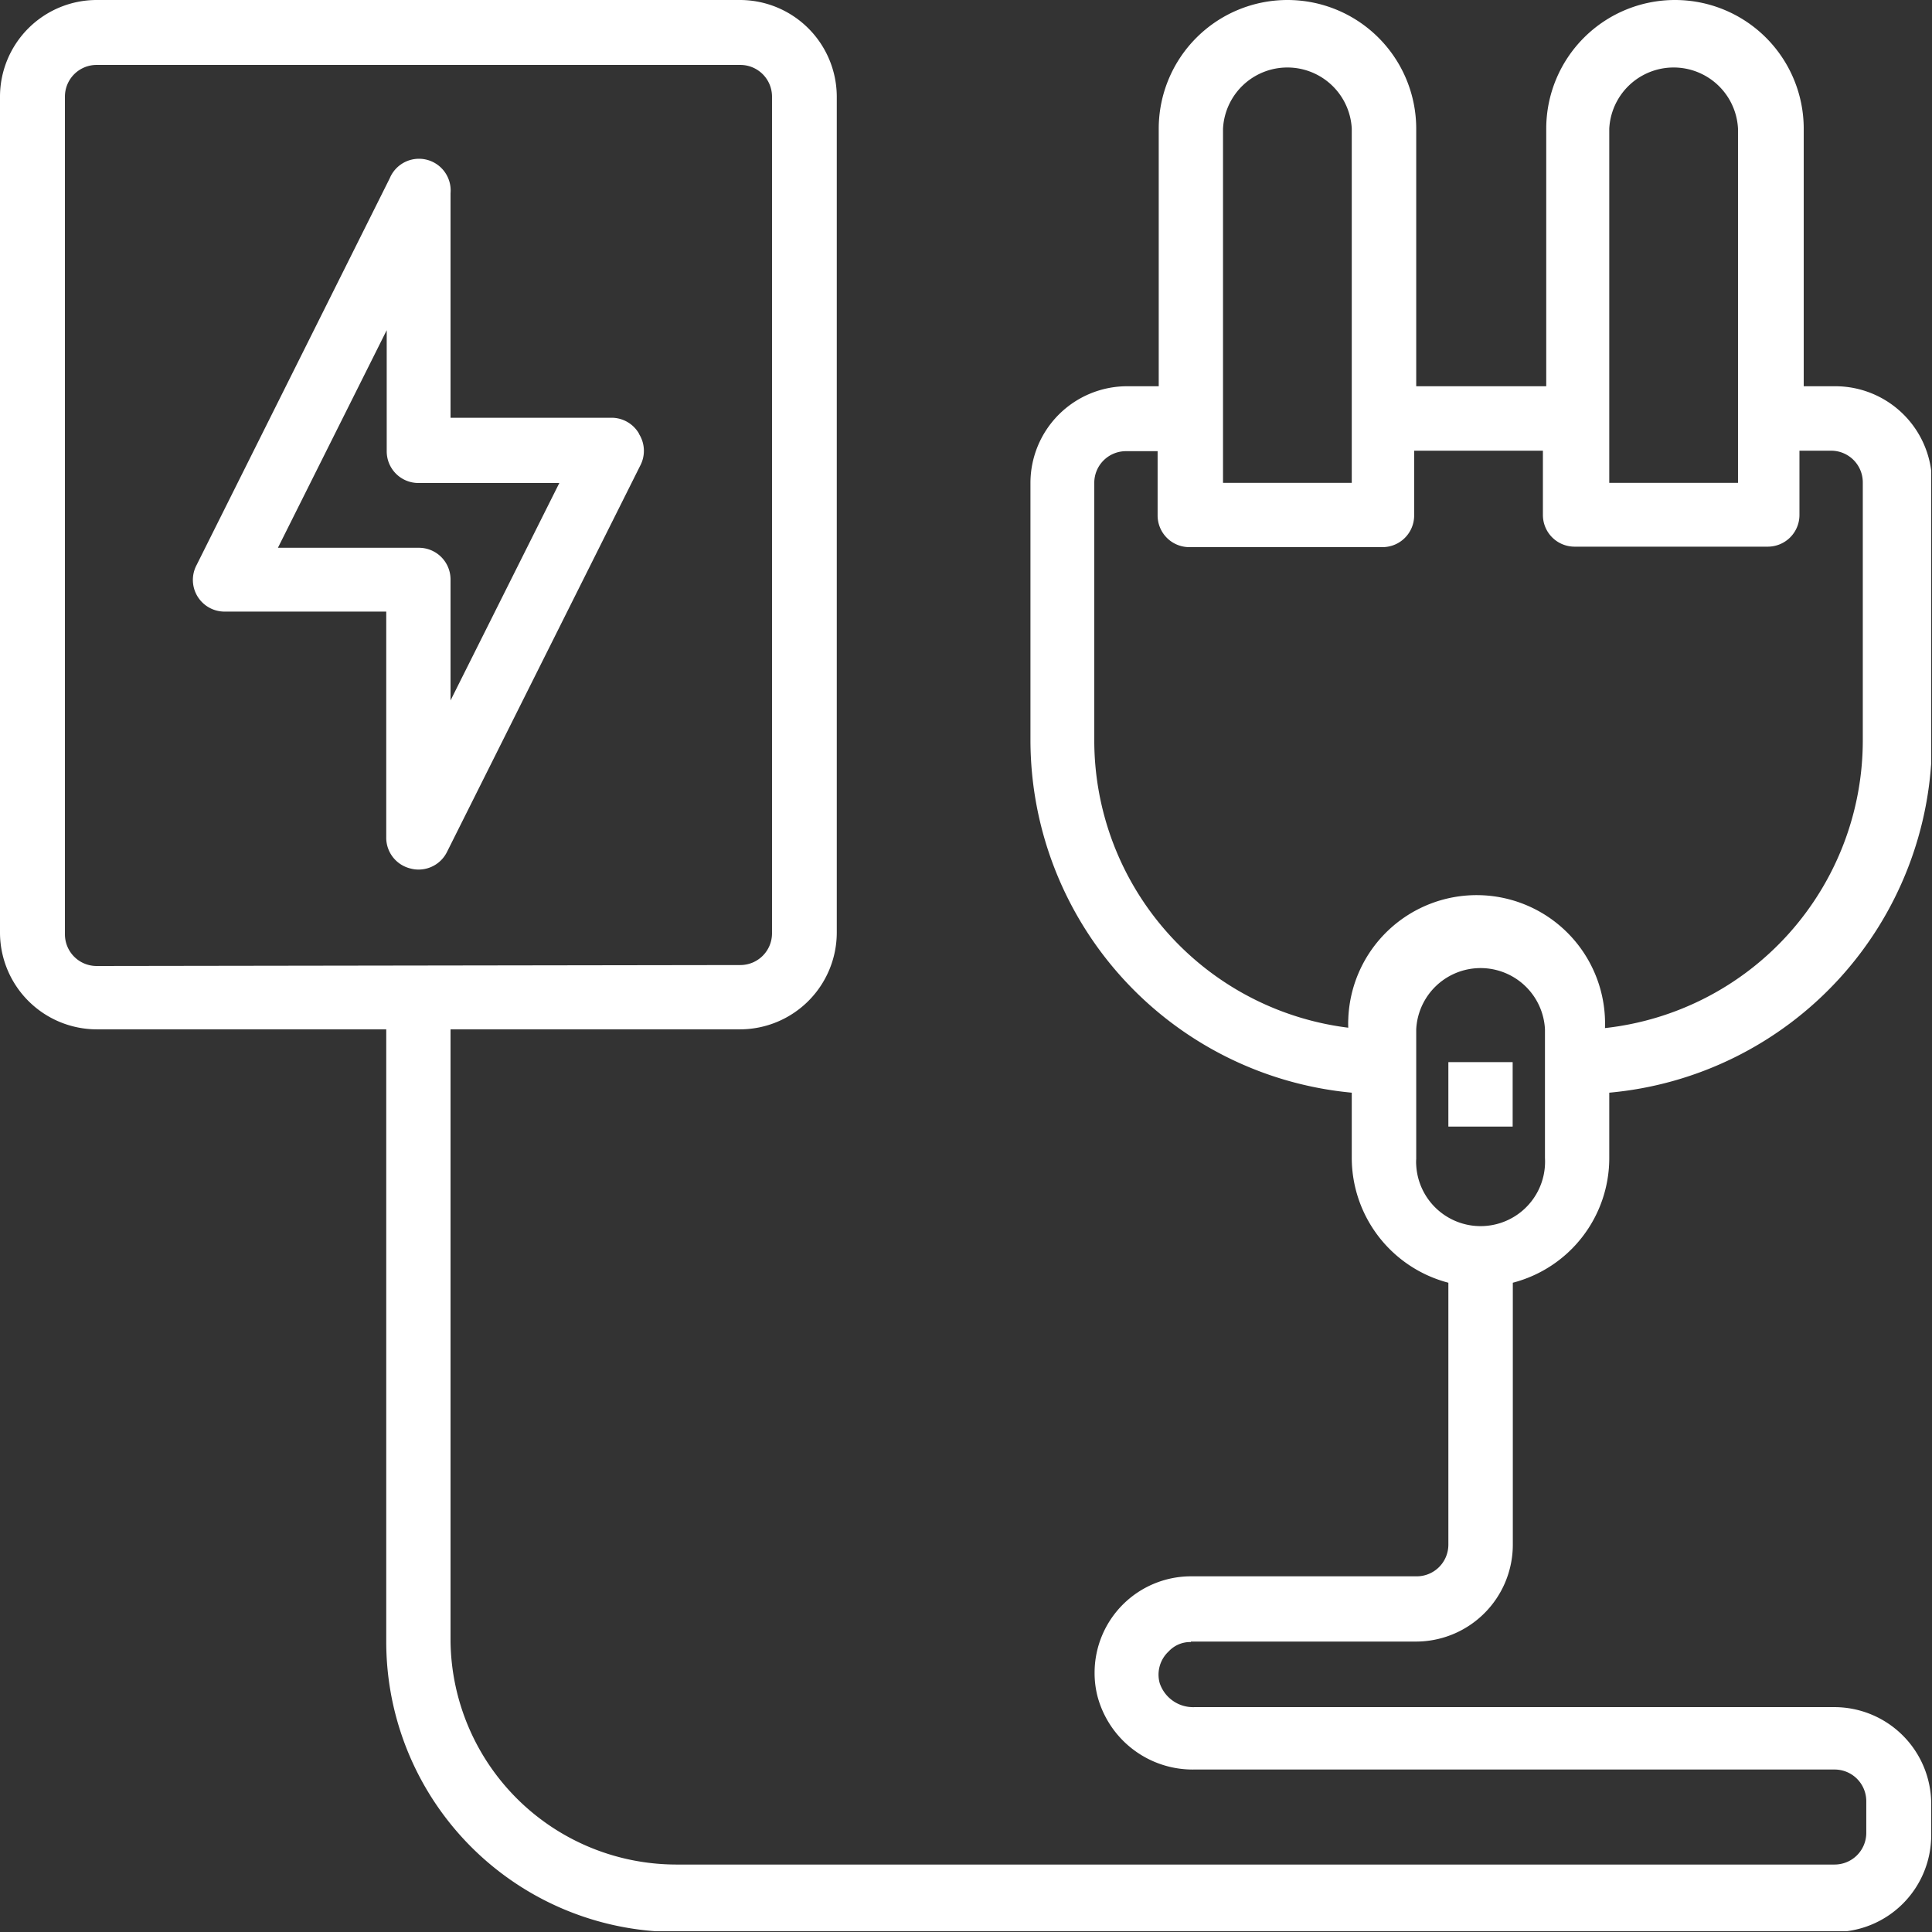 <svg id="Layer_1" data-name="Layer 1" xmlns="http://www.w3.org/2000/svg" xmlns:xlink="http://www.w3.org/1999/xlink" viewBox="0 0 122 122"><rect x="0" y="0" width="122" height="122" fill="#333333" stroke="none"/><defs><style>.cls-1{fill:none;}.cls-2{clip-path:url(#clip-path);}.cls-3{fill:#fff;}</style><clipPath id="clip-path" transform="translate(0 0)"><rect class="cls-1" width="121.95" height="121.95"/></clipPath></defs><title>caracteristicas-white</title><g class="cls-2"><path class="cls-3" d="M6.1,61a2,2,0,0,1-2-2V6.1a2,2,0,0,1,2-2H46.75a2,2,0,0,1,2,2V58.94a2,2,0,0,1-2,2ZM89.43,73.17V65a4.07,4.07,0,0,1,8.13,0v8.13a4.07,4.07,0,0,1-8.13.45v0a2.67,2.67,0,0,1,0-.4m-4-8.25A18.29,18.29,0,0,1,69.1,46.75V30.49a2,2,0,0,1,2-2h2v4.06a2,2,0,0,0,2,2H87.3a2,2,0,0,0,2-2V28.46h8.13v4.06a2,2,0,0,0,2,2h12.2a2,2,0,0,0,2-2V28.46h2a2,2,0,0,1,2,2V46.75a18.28,18.28,0,0,1-16.28,18.17,8.11,8.11,0,0,0-16.21-.57h0a5.42,5.42,0,0,0,0,.57M77.23,8.13a4.07,4.07,0,0,1,8.13,0V30.49H77.23Zm24.39,0a4.07,4.07,0,0,1,8.13,0V30.49h-8.13ZM75.2,103.66H89.43a6.12,6.12,0,0,0,6.1-6.1V81a8.13,8.13,0,0,0,6.09-7.85V69A22.39,22.39,0,0,0,122,46.75V30.49a6.11,6.11,0,0,0-6.1-6.1h-2V8.13a8.13,8.13,0,0,0-16.26,0V24.39H89.43V8.13a8.13,8.13,0,0,0-16.26,0V24.39h-2a6.11,6.11,0,0,0-6.1,6.1V46.75A22.38,22.38,0,0,0,85.36,69v4.17A8.16,8.16,0,0,0,91.46,81V97.54a2,2,0,0,1-2,2H75.2a6.09,6.09,0,0,0-6.08,6.09,5.9,5.9,0,0,0,.19,1.51,6.22,6.22,0,0,0,6.12,4.6h40.42a2,2,0,0,1,2,2v2a2,2,0,0,1-2,2H42.68a14.27,14.27,0,0,1-14.23-14.08V65h18.3a6.12,6.12,0,0,0,6.09-6.1V6.1A6.12,6.12,0,0,0,46.75,0H6.1A6.11,6.11,0,0,0,0,6.1V58.94A6.12,6.12,0,0,0,6.1,65H24.39v38.62A18.33,18.33,0,0,0,42.67,122h73.18a6.11,6.11,0,0,0,6.1-6.1v-2a6.12,6.12,0,0,0-6.1-6.1H75.43a2.22,2.22,0,0,1-2.2-1.52,2,2,0,0,1,.57-2,1.85,1.85,0,0,1,1.4-.59" transform="translate(0 0)"/></g><rect class="cls-3" x="91.46" y="67.07" width="4.06" height="4.07"/><g class="cls-2"><path class="cls-3" d="M28.45,44.23V36.59a2,2,0,0,0-2-2h-8.9l6.87-13.74V28.5a2,2,0,0,0,2,2h8.9Zm11.9-16.85a2,2,0,0,0-1.73-1H28.45V12.2a2,2,0,0,0-3.84-.94L12.42,35.67a2,2,0,0,0,.81,2.71h0a2,2,0,0,0,1,.24H24.39V52.85a2,2,0,0,0,1.56,2,1.84,1.84,0,0,0,.47.06,2,2,0,0,0,1.81-1.12L40.43,29.4a2,2,0,0,0-.08-2" transform="translate(0 0)"/></g></svg>
